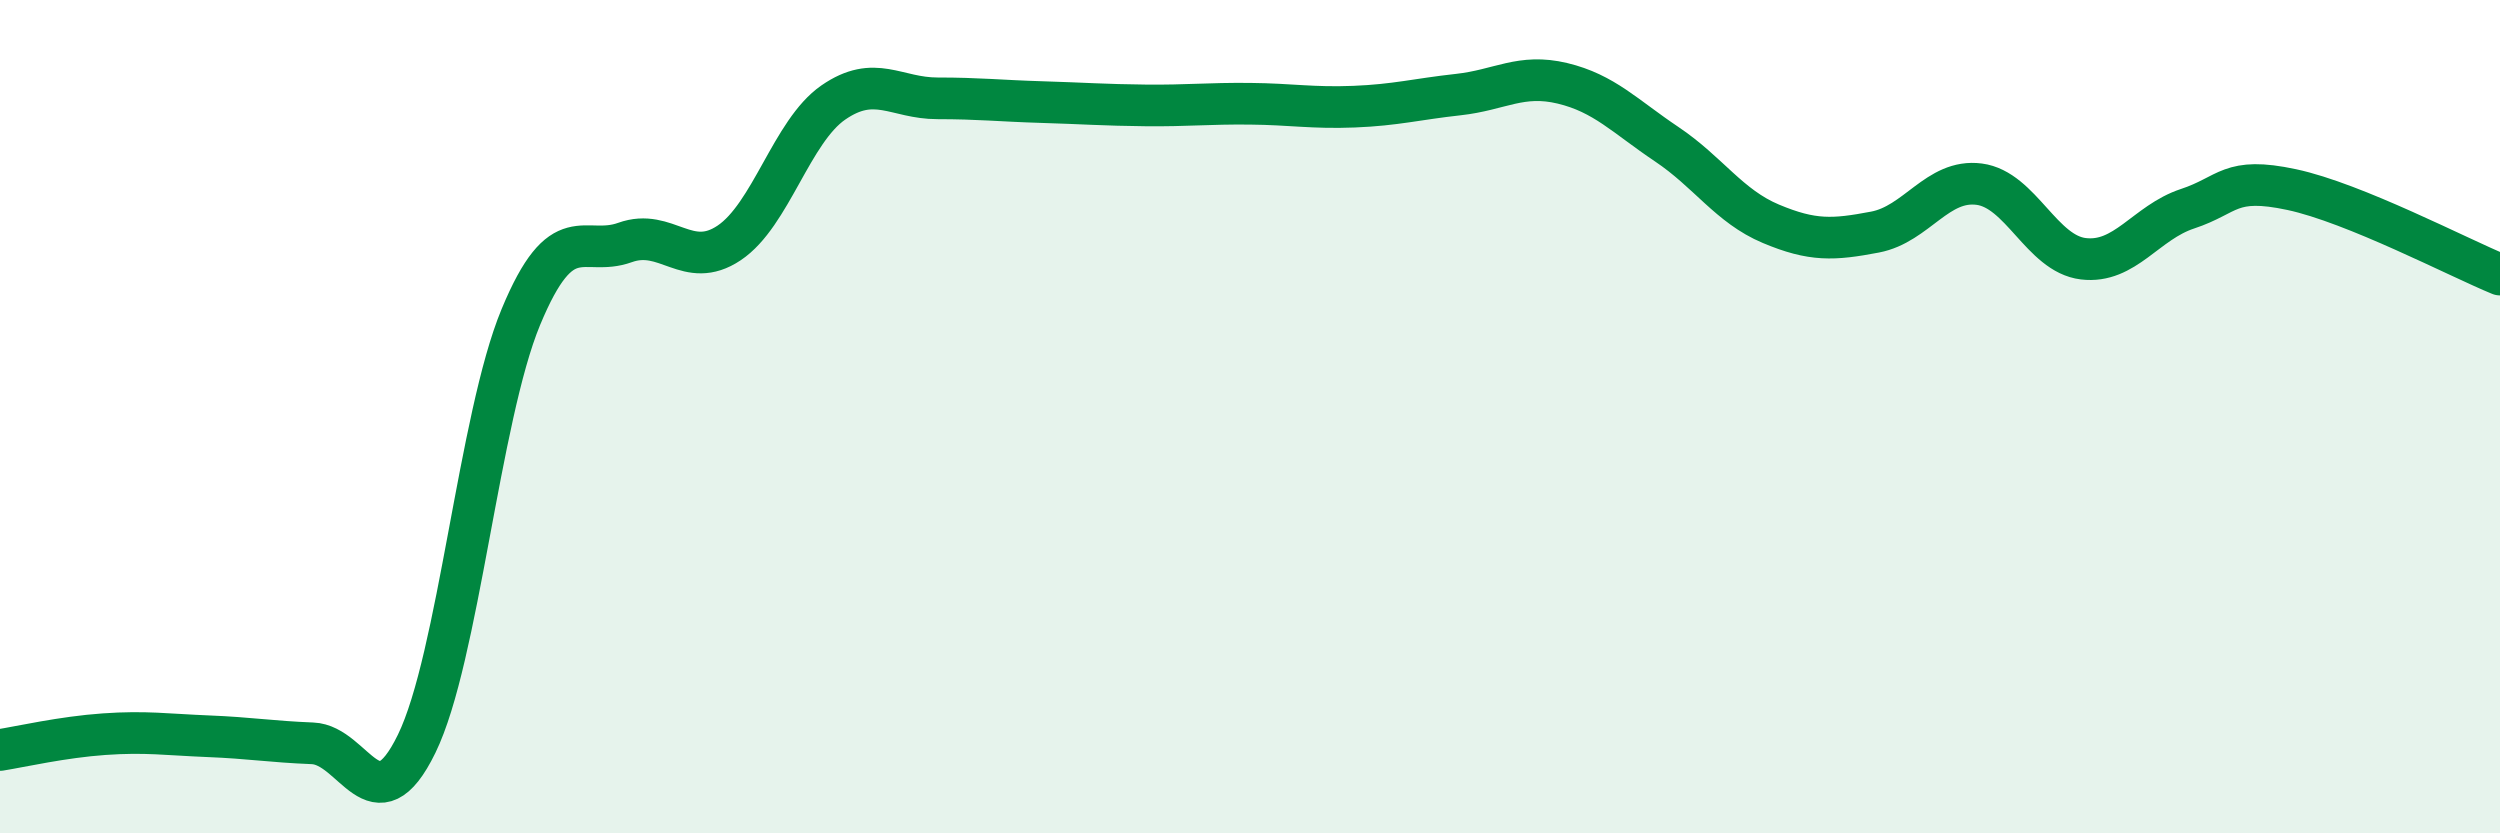 
    <svg width="60" height="20" viewBox="0 0 60 20" xmlns="http://www.w3.org/2000/svg">
      <path
        d="M 0,18 C 0.5,17.92 1.5,17.69 2.5,17.62 C 3.5,17.55 4,17.63 5,17.67 C 6,17.71 6.5,17.8 7.5,17.84 C 8.5,17.88 9,19.9 10,17.85 C 11,15.8 11.5,10.02 12.5,7.61 C 13.5,5.2 14,6.18 15,5.82 C 16,5.46 16.5,6.5 17.5,5.83 C 18.5,5.16 19,3.15 20,2.46 C 21,1.77 21.5,2.36 22.5,2.36 C 23.5,2.36 24,2.42 25,2.45 C 26,2.48 26.5,2.52 27.5,2.53 C 28.5,2.54 29,2.48 30,2.49 C 31,2.5 31.5,2.6 32.5,2.56 C 33.5,2.52 34,2.38 35,2.27 C 36,2.16 36.5,1.76 37.5,2 C 38.5,2.24 39,2.79 40,3.46 C 41,4.13 41.5,4.95 42.5,5.37 C 43.5,5.79 44,5.76 45,5.57 C 46,5.38 46.5,4.29 47.5,4.42 C 48.5,4.55 49,6.09 50,6.21 C 51,6.33 51.5,5.34 52.5,5.01 C 53.5,4.68 53.5,4.23 55,4.55 C 56.5,4.87 59,6.18 60,6.59L60 20L0 20Z"
        fill="#008740"
        opacity="0.1"
        stroke-linecap="round"
        stroke-linejoin="round"
      />
      <path
        d="M 0,18 C 0.5,17.92 1.5,17.69 2.5,17.62 C 3.5,17.55 4,17.63 5,17.67 C 6,17.71 6.5,17.8 7.5,17.84 C 8.5,17.88 9,19.9 10,17.85 C 11,15.8 11.5,10.02 12.5,7.61 C 13.5,5.2 14,6.18 15,5.82 C 16,5.46 16.5,6.5 17.5,5.83 C 18.5,5.16 19,3.15 20,2.46 C 21,1.77 21.5,2.36 22.5,2.36 C 23.5,2.36 24,2.42 25,2.45 C 26,2.48 26.5,2.52 27.5,2.53 C 28.5,2.54 29,2.48 30,2.49 C 31,2.5 31.5,2.6 32.5,2.56 C 33.5,2.52 34,2.38 35,2.27 C 36,2.16 36.5,1.76 37.5,2 C 38.5,2.24 39,2.79 40,3.46 C 41,4.13 41.5,4.95 42.5,5.37 C 43.5,5.79 44,5.76 45,5.57 C 46,5.38 46.5,4.29 47.5,4.42 C 48.5,4.55 49,6.09 50,6.21 C 51,6.33 51.5,5.34 52.5,5.01 C 53.5,4.68 53.5,4.23 55,4.55 C 56.5,4.87 59,6.18 60,6.59"
        stroke="#008740"
        stroke-width="1"
        fill="none"
        stroke-linecap="round"
        stroke-linejoin="round"
      />
    </svg>
  